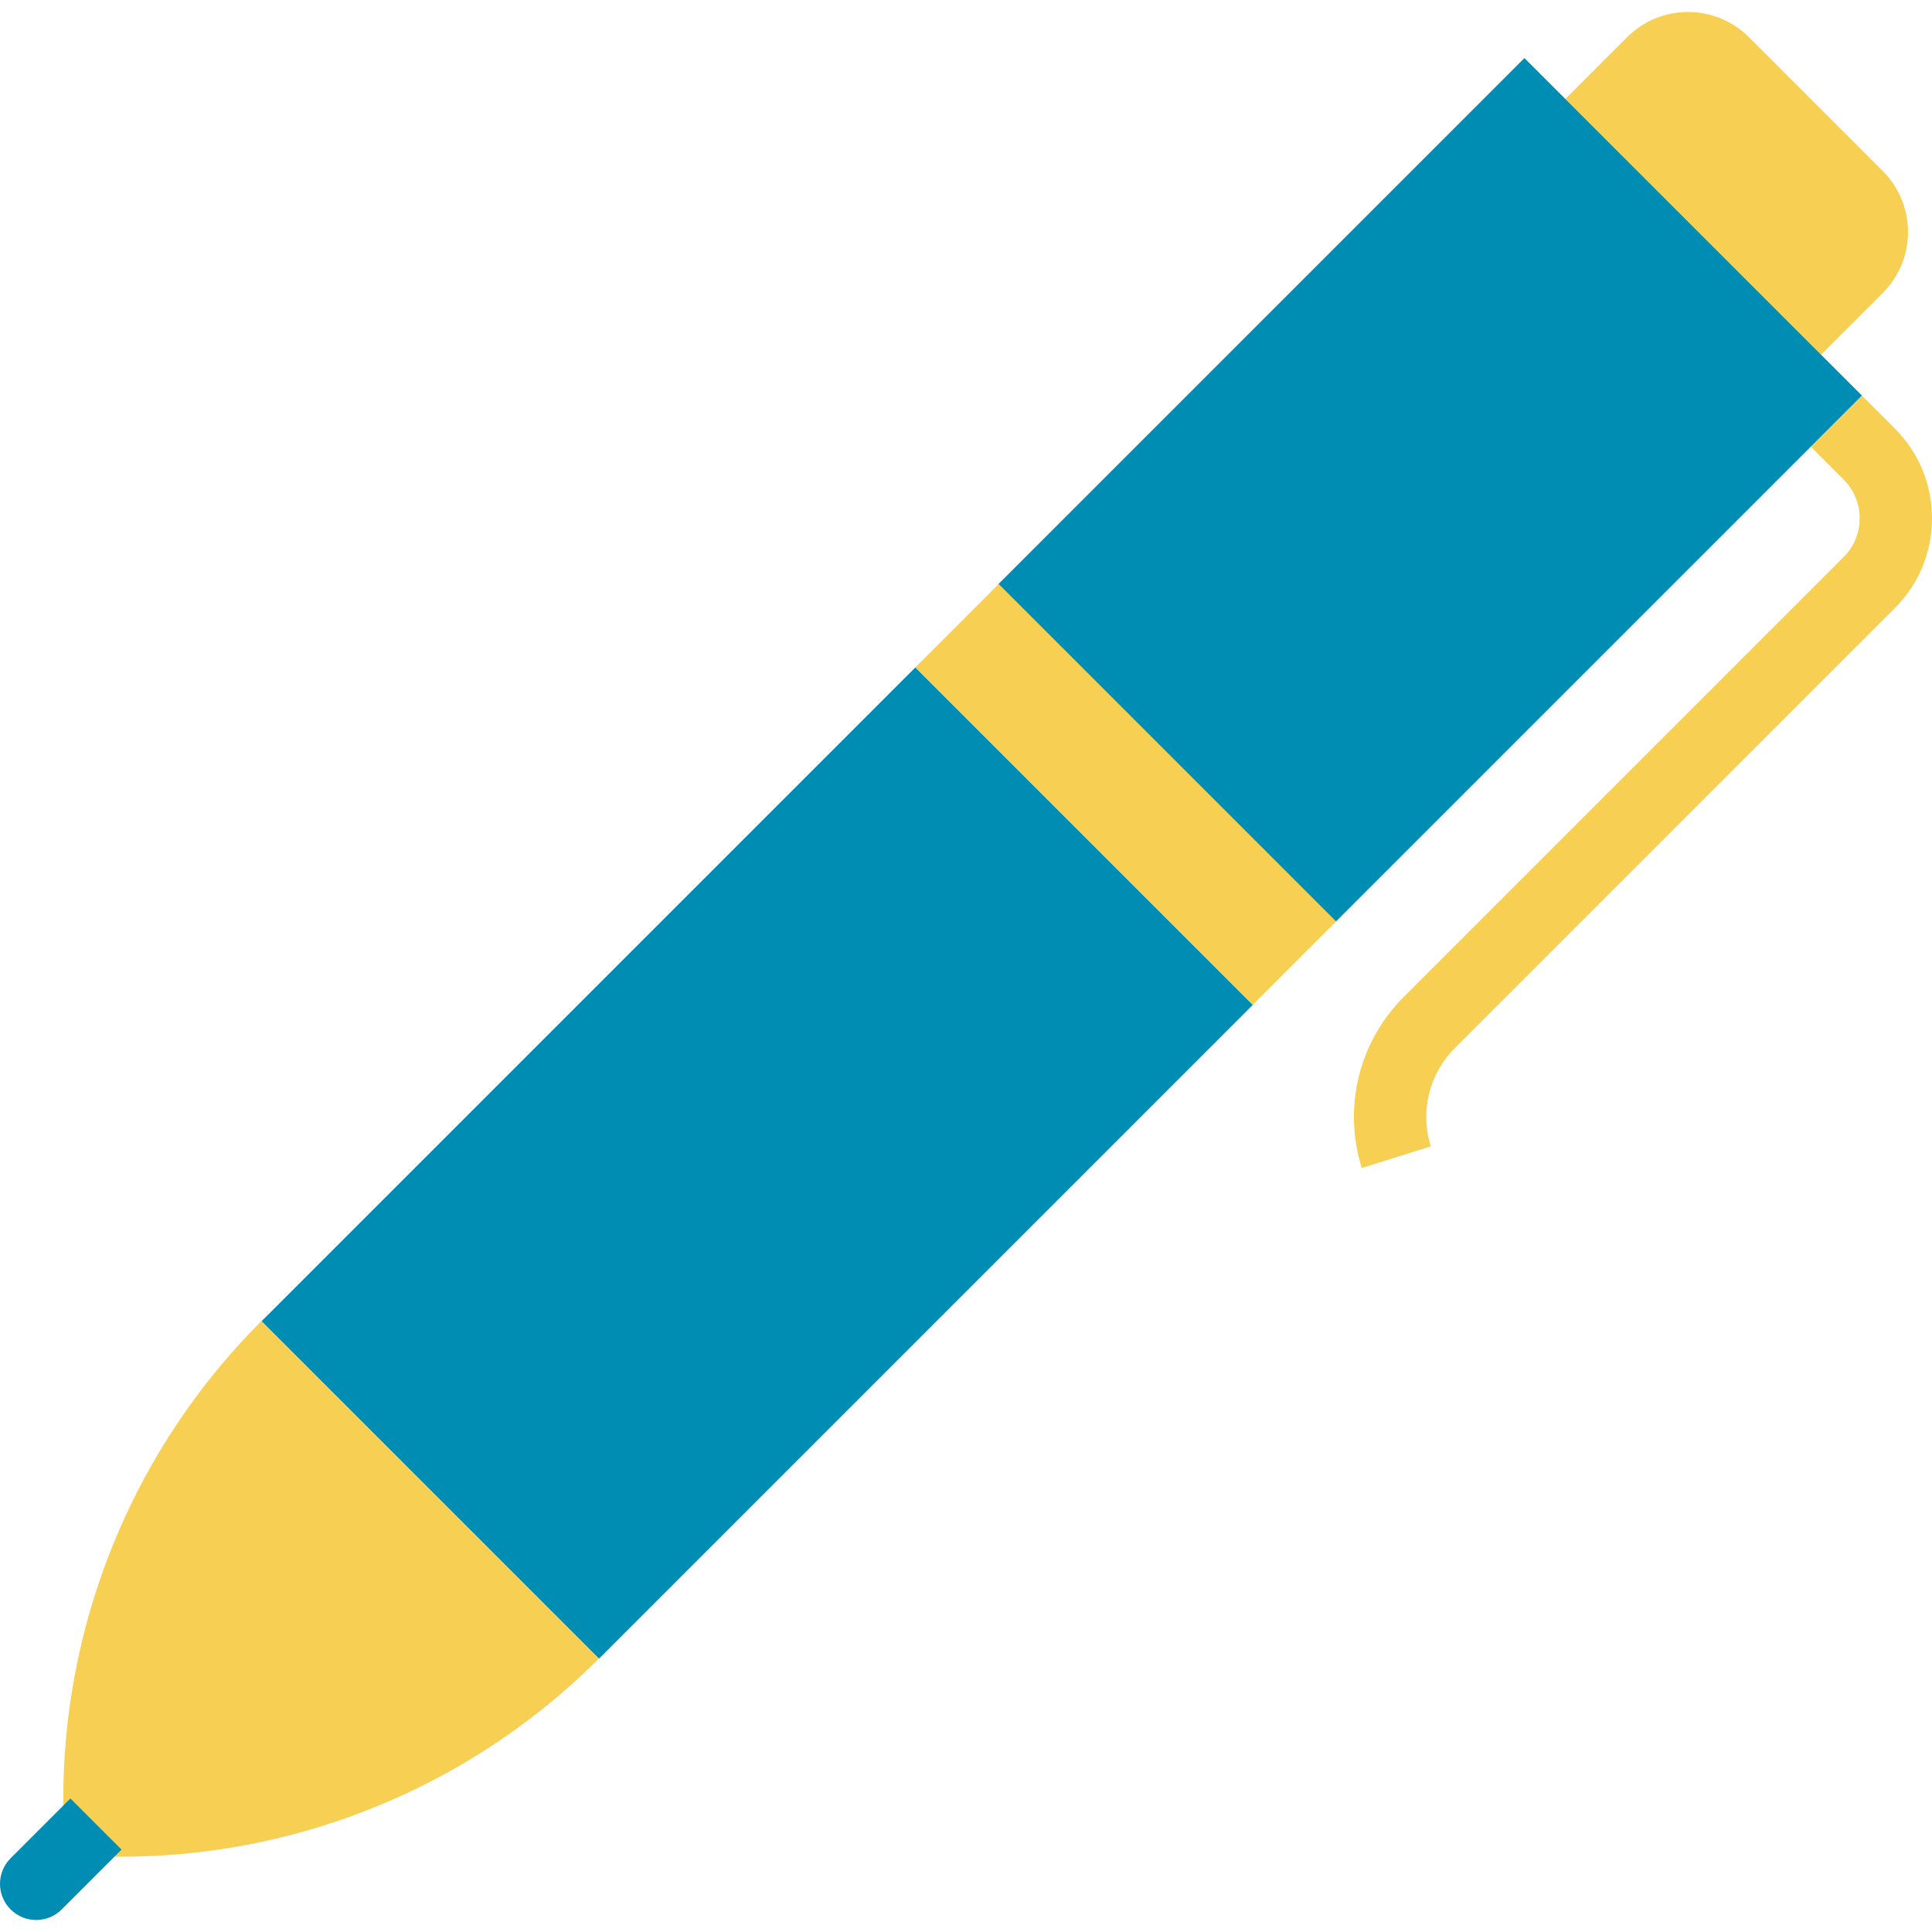 <?xml version="1.0" encoding="iso-8859-1"?>
<!-- Uploaded to: SVG Repo, www.svgrepo.com, Generator: SVG Repo Mixer Tools -->
<svg version="1.1" id="Layer_1" xmlns="http://www.w3.org/2000/svg" xmlns:xlink="http://www.w3.org/1999/xlink" 
	 viewBox="0 0 400.727 400.727" xml:space="preserve">
<g>
	<path style="fill:#F7CF52;" d="M282.456,242.261c-3.944-12.576-0.605-26.178,8.714-35.498l91.23-91.23
		c2.146-2.145,3.327-4.997,3.327-8.03s-1.182-5.885-3.326-8.03l-6.818-6.818l10.605-10.607l6.818,6.818
		c4.979,4.978,7.721,11.597,7.721,18.637c0,7.041-2.742,13.659-7.721,18.637l-91.229,91.23c-5.356,5.356-7.275,13.174-5.009,20.402
		L282.456,242.261z"/>
	<g>
		<g id="XMLID_16_">
			<g>
				<path style="fill:#F7CF52;" d="M324.677,20.531l12.806-12.806c6.986-6.986,18.307-6.979,25.293,0.007l27.733,27.733
					c6.986,6.986,6.993,18.307,0.007,25.293L377.71,73.564L324.677,20.531z"/>
				
					<rect x="61.099" y="191.728" transform="matrix(-0.707 0.707 -0.707 -0.707 438.599 300.77)" style="fill:#008DB3;" width="191.818" height="98.989"/>
				
					<rect x="221.246" y="115.266" transform="matrix(-0.707 0.707 -0.707 -0.707 515.063 116.174)" style="fill:#F7CF52;" width="24.45" height="98.989"/>
				<polygon style="fill:#008DB3;" points="386.188,82.042 277.117,191.113 207.12,121.116 316.192,12.045 324.677,20.531 
					377.71,73.564 				"/>
				<path style="fill:#F7CF52;" d="M54.194,274.042l69.997,69.997C95.072,373.158,54.633,388,13.6,384.641
					C10.234,343.601,25.076,303.161,54.194,274.042z"/>
			</g>
		</g>
	</g>
	<path style="fill:#008DB3;" d="M7.5,398.237c-1.919,0-3.839-0.732-5.303-2.197c-2.929-2.929-2.929-7.677,0-10.606l12.405-12.406
		l10.606,10.606L12.803,396.04C11.339,397.504,9.42,398.237,7.5,398.237z"/>
</g>
</svg>